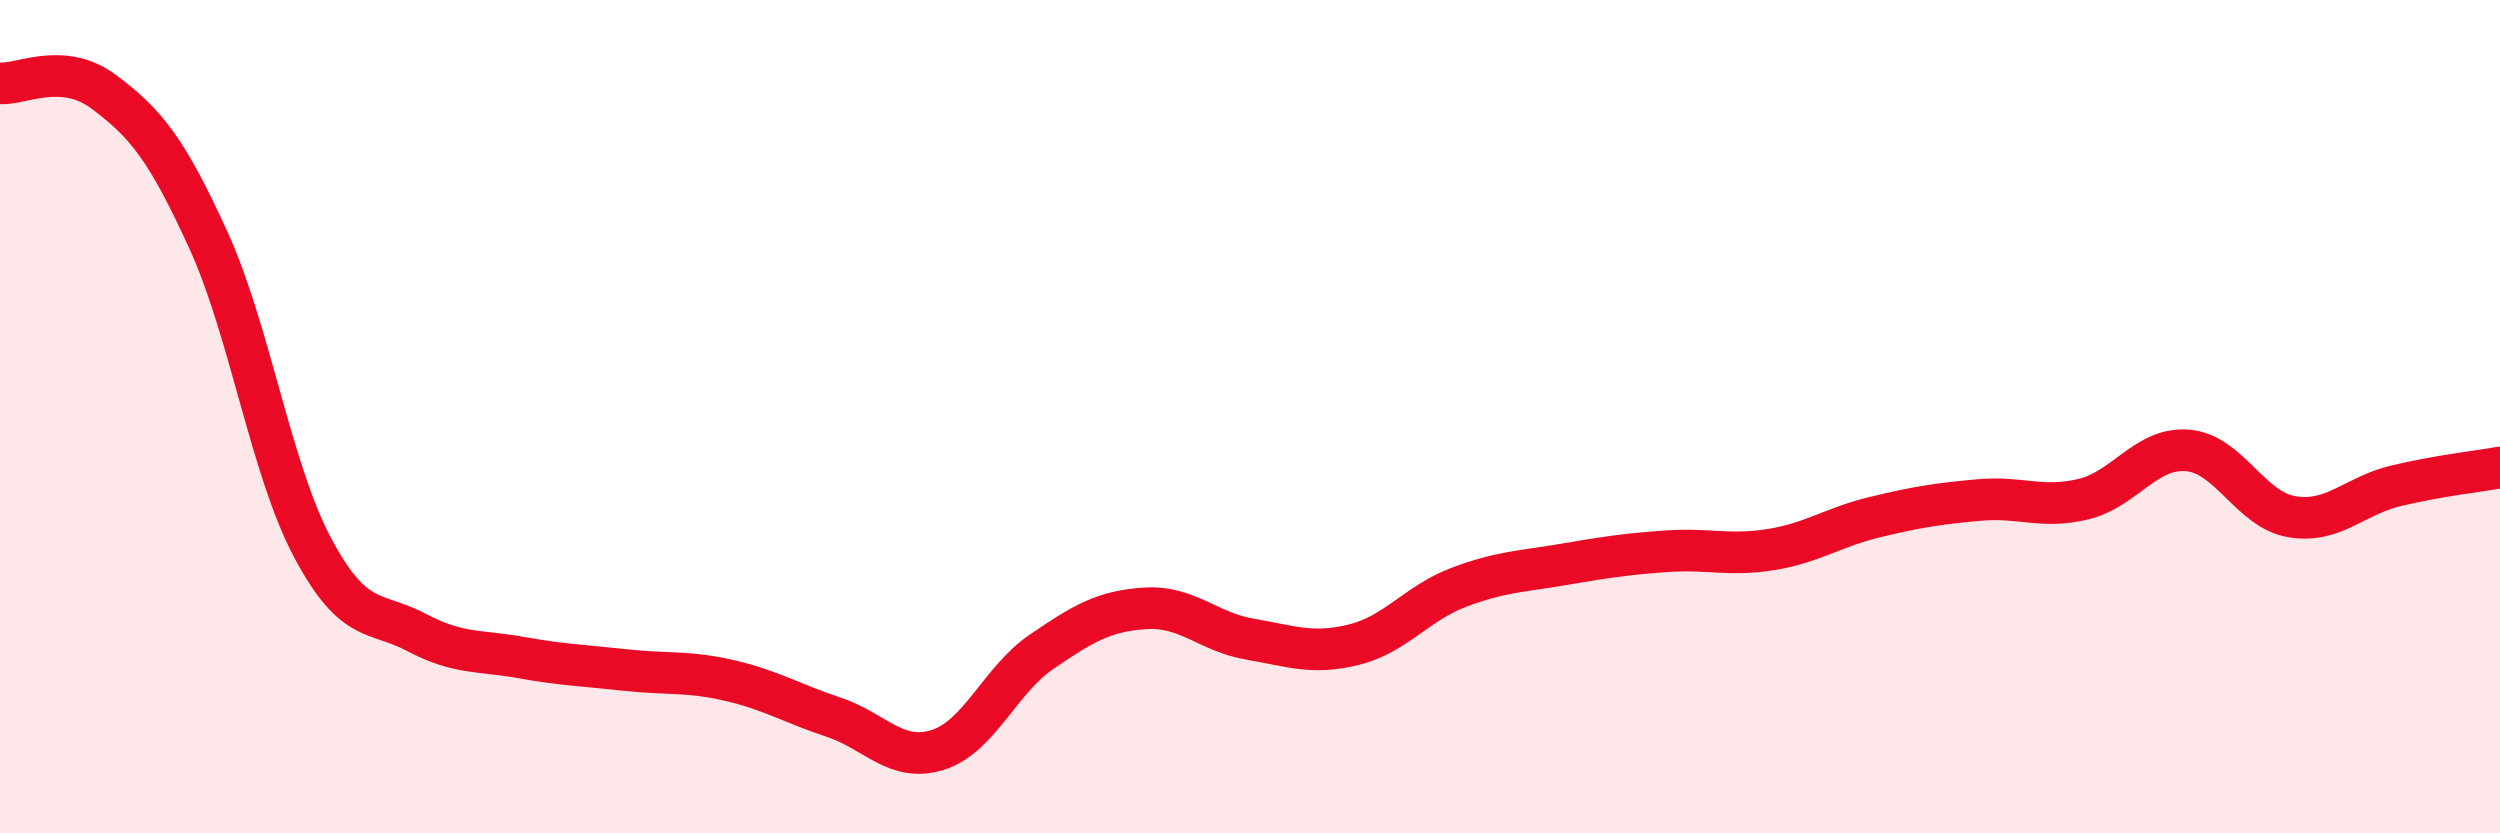 
    <svg width="60" height="20" viewBox="0 0 60 20" xmlns="http://www.w3.org/2000/svg">
      <path
        d="M 0,2 C 0.5,2.04 1.5,1.46 2.5,2.21 C 3.5,2.96 4,3.57 5,5.76 C 6,7.95 6.5,11.26 7.5,13.14 C 8.5,15.02 9,14.65 10,15.18 C 11,15.71 11.5,15.6 12.5,15.78 C 13.5,15.96 14,15.97 15,16.08 C 16,16.19 16.5,16.1 17.5,16.33 C 18.5,16.56 19,16.88 20,17.21 C 21,17.54 21.5,18.31 22.5,18 C 23.5,17.69 24,16.32 25,15.64 C 26,14.96 26.5,14.66 27.5,14.6 C 28.5,14.54 29,15.17 30,15.34 C 31,15.51 31.5,15.72 32.5,15.47 C 33.5,15.22 34,14.48 35,14.1 C 36,13.72 36.5,13.72 37.5,13.55 C 38.5,13.38 39,13.3 40,13.23 C 41,13.16 41.5,13.35 42.5,13.19 C 43.5,13.03 44,12.65 45,12.41 C 46,12.17 46.5,12.09 47.5,12 C 48.5,11.91 49,12.22 50,11.98 C 51,11.74 51.5,10.73 52.5,10.81 C 53.5,10.89 54,12.23 55,12.4 C 56,12.57 56.5,11.9 57.5,11.66 C 58.5,11.42 59.5,11.31 60,11.22L60 20L0 20Z"
        fill="#EB0A25"
        opacity="0.1"
        stroke-linecap="round"
        stroke-linejoin="round"
      />
      <path
        d="M 0,2 C 0.5,2.04 1.5,1.46 2.5,2.21 C 3.5,2.96 4,3.57 5,5.76 C 6,7.95 6.5,11.26 7.5,13.14 C 8.5,15.02 9,14.65 10,15.18 C 11,15.71 11.5,15.6 12.5,15.78 C 13.5,15.96 14,15.97 15,16.08 C 16,16.19 16.5,16.1 17.5,16.33 C 18.5,16.56 19,16.88 20,17.21 C 21,17.54 21.5,18.31 22.5,18 C 23.5,17.69 24,16.32 25,15.64 C 26,14.96 26.5,14.66 27.5,14.6 C 28.5,14.54 29,15.17 30,15.34 C 31,15.51 31.5,15.72 32.5,15.47 C 33.5,15.22 34,14.48 35,14.1 C 36,13.72 36.5,13.72 37.5,13.55 C 38.5,13.38 39,13.3 40,13.23 C 41,13.16 41.5,13.35 42.5,13.19 C 43.5,13.03 44,12.65 45,12.41 C 46,12.17 46.5,12.09 47.5,12 C 48.5,11.91 49,12.22 50,11.98 C 51,11.74 51.5,10.73 52.5,10.81 C 53.5,10.89 54,12.23 55,12.4 C 56,12.57 56.5,11.9 57.5,11.66 C 58.5,11.42 59.5,11.31 60,11.22"
        stroke="#EB0A25"
        stroke-width="1"
        fill="none"
        stroke-linecap="round"
        stroke-linejoin="round"
      />
    </svg>
  